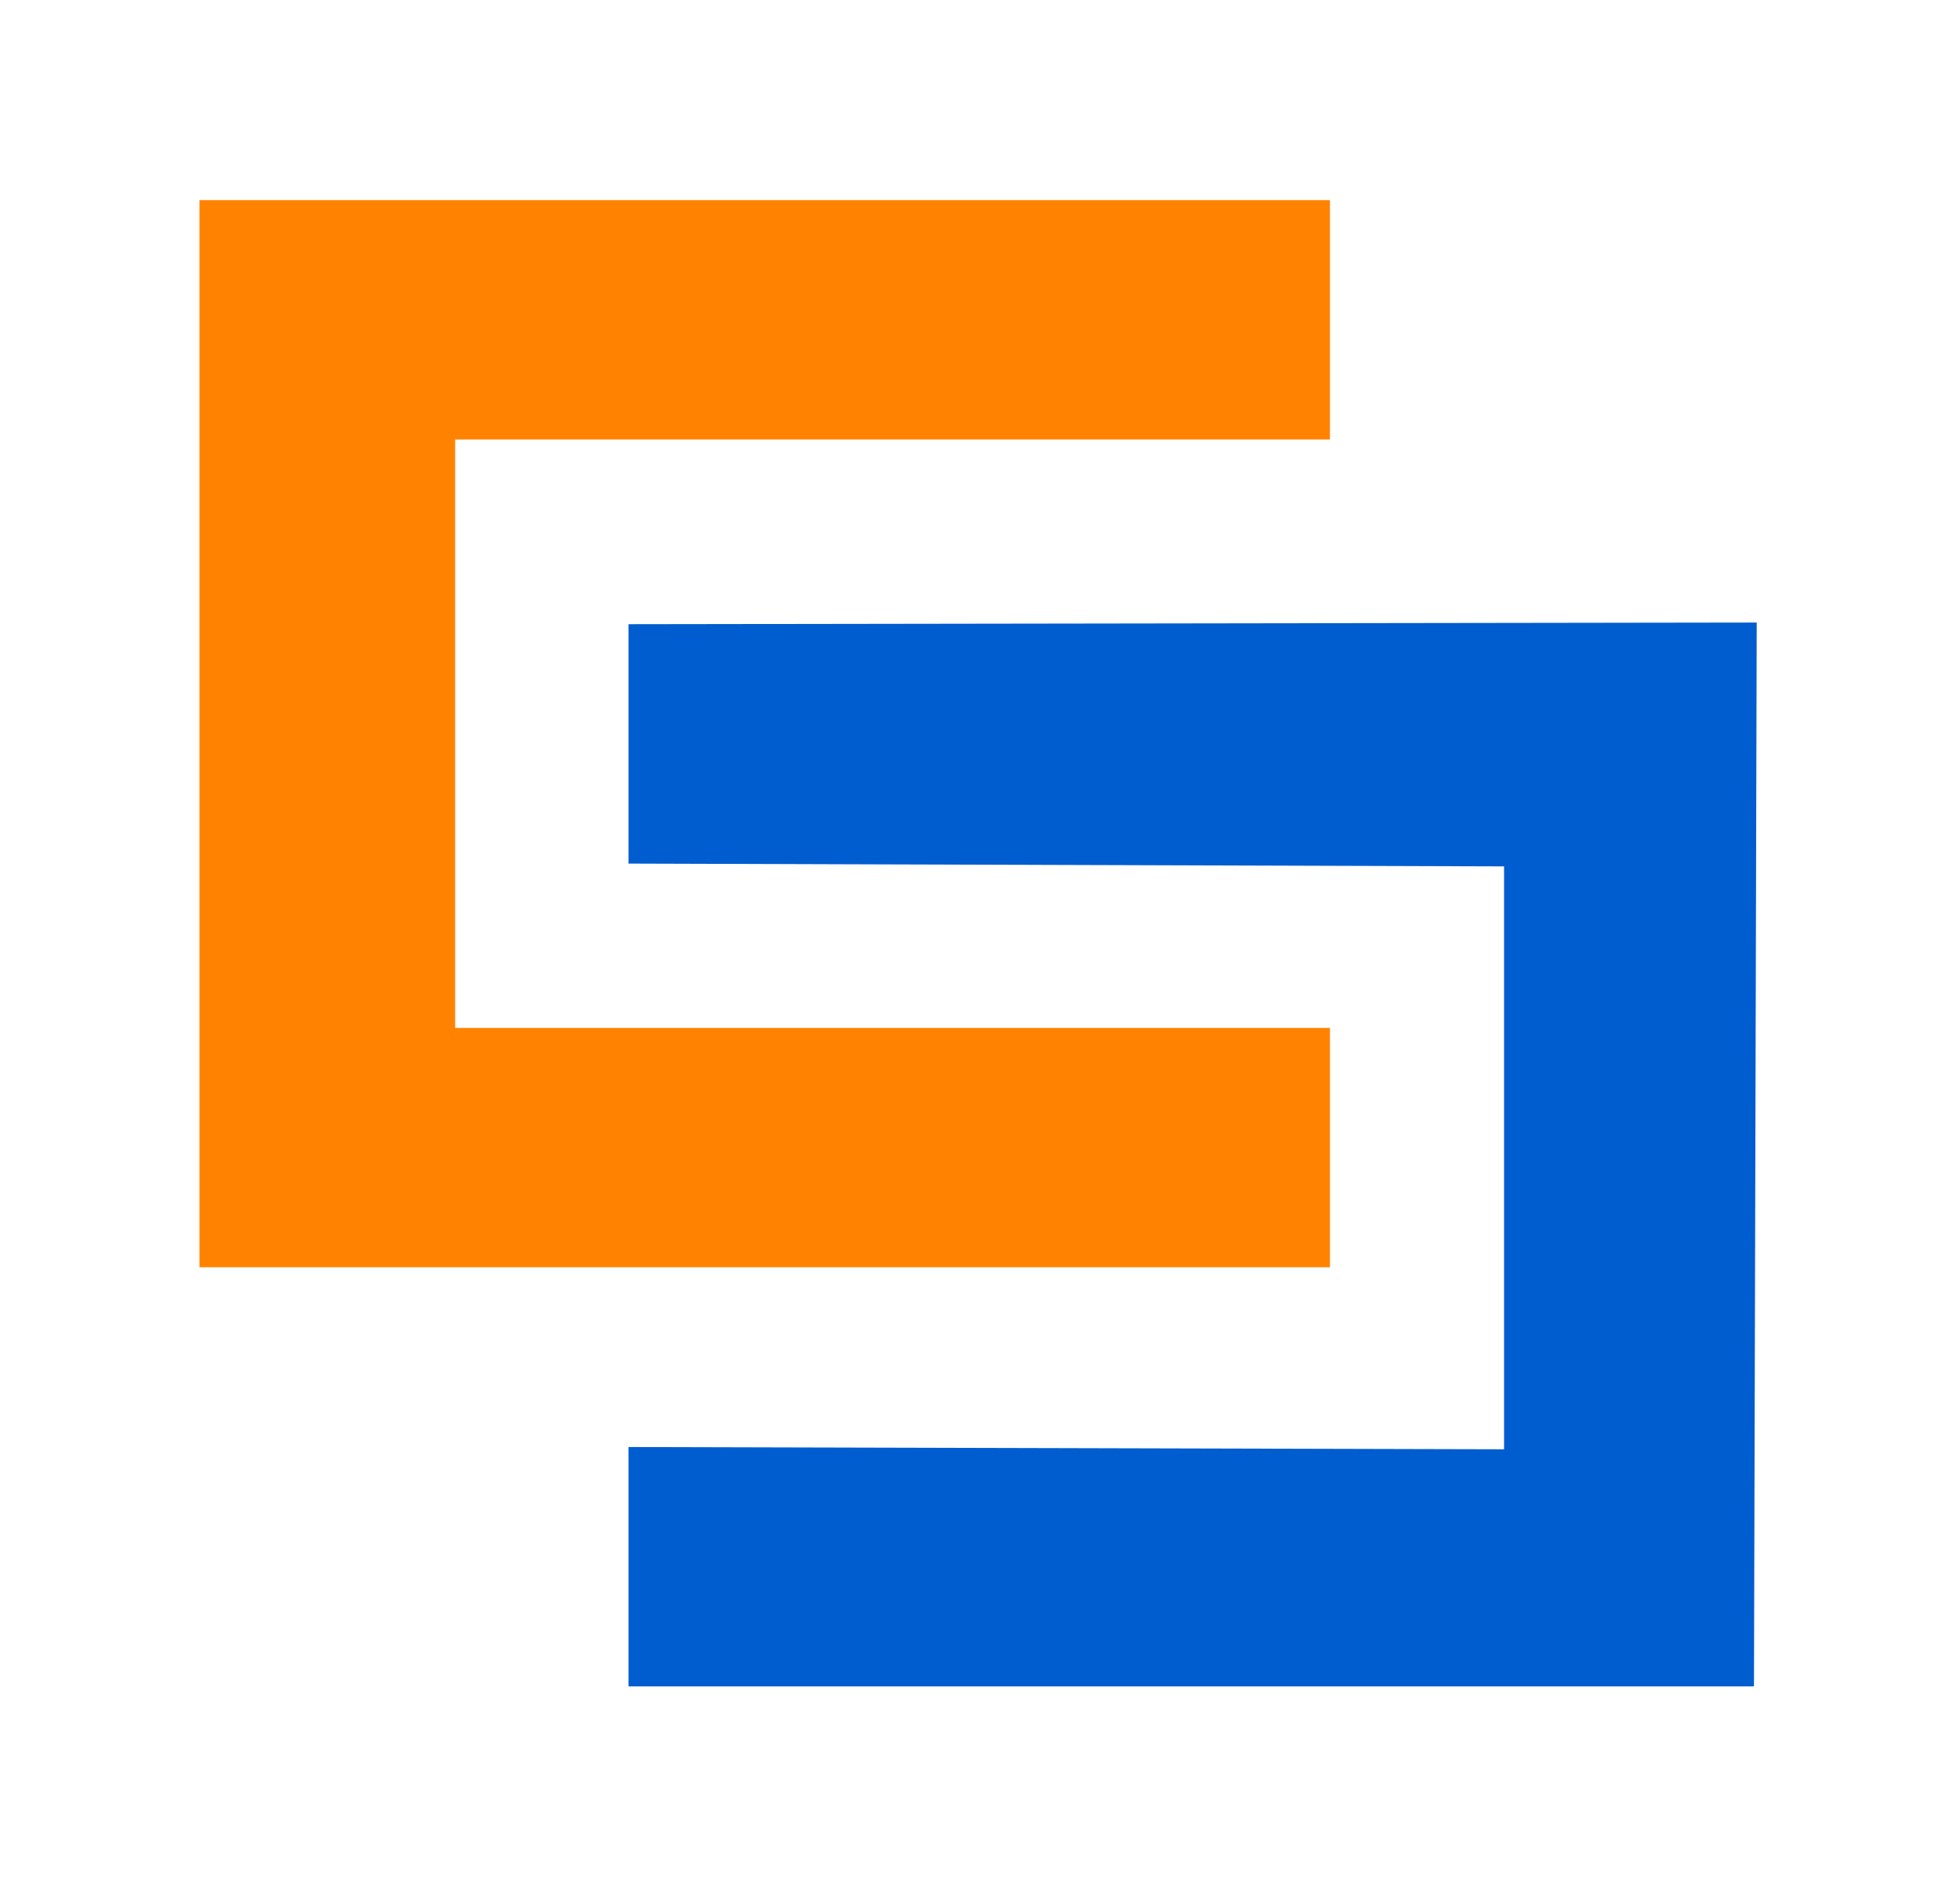 <svg width="393" height="379" viewBox="0 0 393 379" fill="none" xmlns="http://www.w3.org/2000/svg">
<path d="M126.02 338.18H351.69L352.24 124.84L126.02 125.17V173.18L301.58 173.74V290.63L126.02 290.18V338.18Z" fill="#005DCF"/>
<path d="M266.67 254.13H40V40.13H266.67V88.13H91.26V206.13H266.67V254.13Z" fill="#FF8300"/>
</svg>
